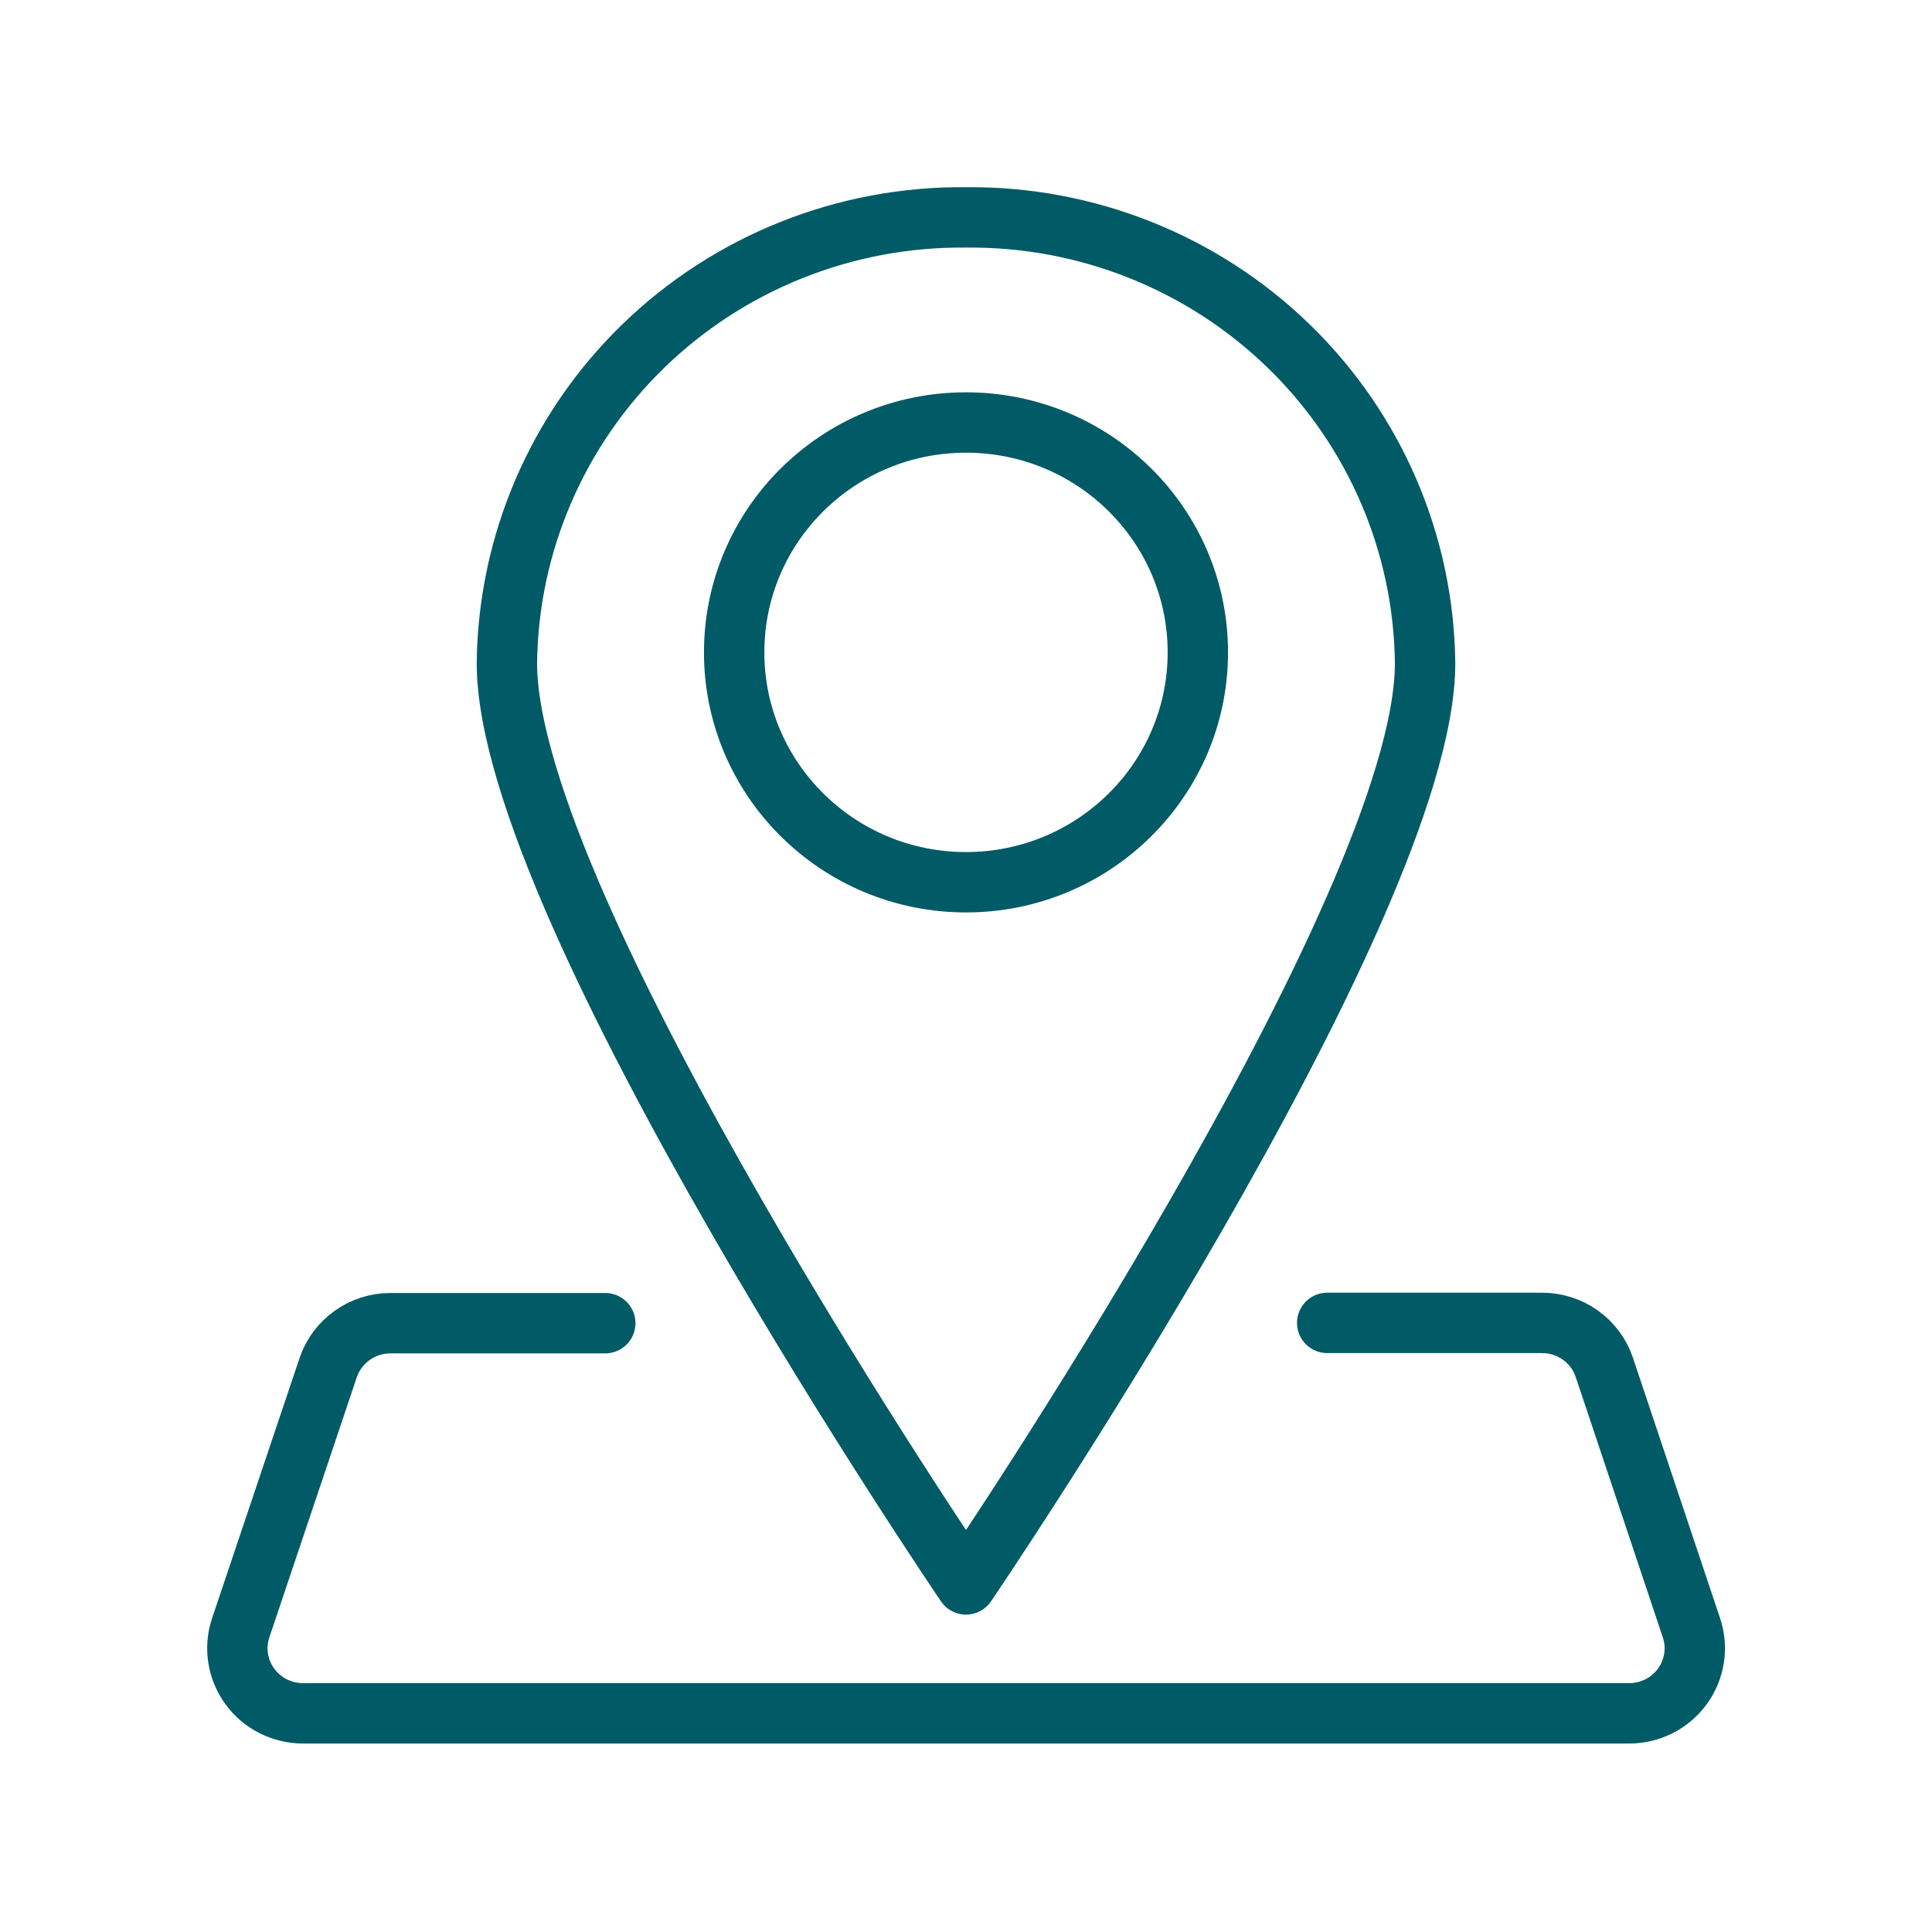 <svg width="48" height="48" viewBox="0 0 48 48" fill="none" xmlns="http://www.w3.org/2000/svg">
<g clip-path="url(#clip0_2236_475)">
<path d="M35.406 16.479C35.406 22.596 24 39.365 24 39.365C24 39.365 12.594 22.599 12.594 16.479C12.609 15.009 12.916 13.556 13.498 12.204C14.079 10.851 14.923 9.626 15.983 8.597C17.042 7.569 18.295 6.757 19.671 6.209C21.046 5.66 22.517 5.386 24 5.401C26.994 5.371 29.878 6.52 32.017 8.598C34.156 10.675 35.375 13.51 35.406 16.479Z" stroke="#005B66" stroke-width="1.5" stroke-linecap="round" stroke-linejoin="round"/>
<path d="M15.038 32.874H9.699C9.357 32.874 9.024 32.981 8.746 33.18C8.469 33.378 8.261 33.658 8.153 33.98L5.981 40.441C5.899 40.684 5.877 40.942 5.916 41.195C5.955 41.448 6.054 41.688 6.205 41.896C6.356 42.104 6.554 42.273 6.784 42.39C7.014 42.506 7.268 42.567 7.526 42.568H40.478C40.736 42.567 40.99 42.506 41.22 42.39C41.45 42.273 41.648 42.104 41.799 41.896C41.95 41.688 42.049 41.448 42.088 41.195C42.127 40.942 42.105 40.684 42.023 40.441L39.859 33.972C39.751 33.65 39.543 33.37 39.266 33.172C38.988 32.973 38.655 32.867 38.312 32.867H32.974" stroke="#005B66" stroke-width="1.5" stroke-linecap="round" stroke-linejoin="round"/>
<path d="M24 21.919C27.181 21.919 29.76 19.362 29.76 16.208C29.76 13.054 27.181 10.497 24 10.497C20.819 10.497 18.24 13.054 18.24 16.208C18.24 19.362 20.819 21.919 24 21.919Z" stroke="#005B66" stroke-width="1.5" stroke-linecap="round" stroke-linejoin="round"/>
</g>
<defs>
<clipPath id="clip0_2236_475">
<rect width="38" height="38.922" fill="white" transform="translate(5 4.539)"/>
</clipPath>
</defs>
</svg>
